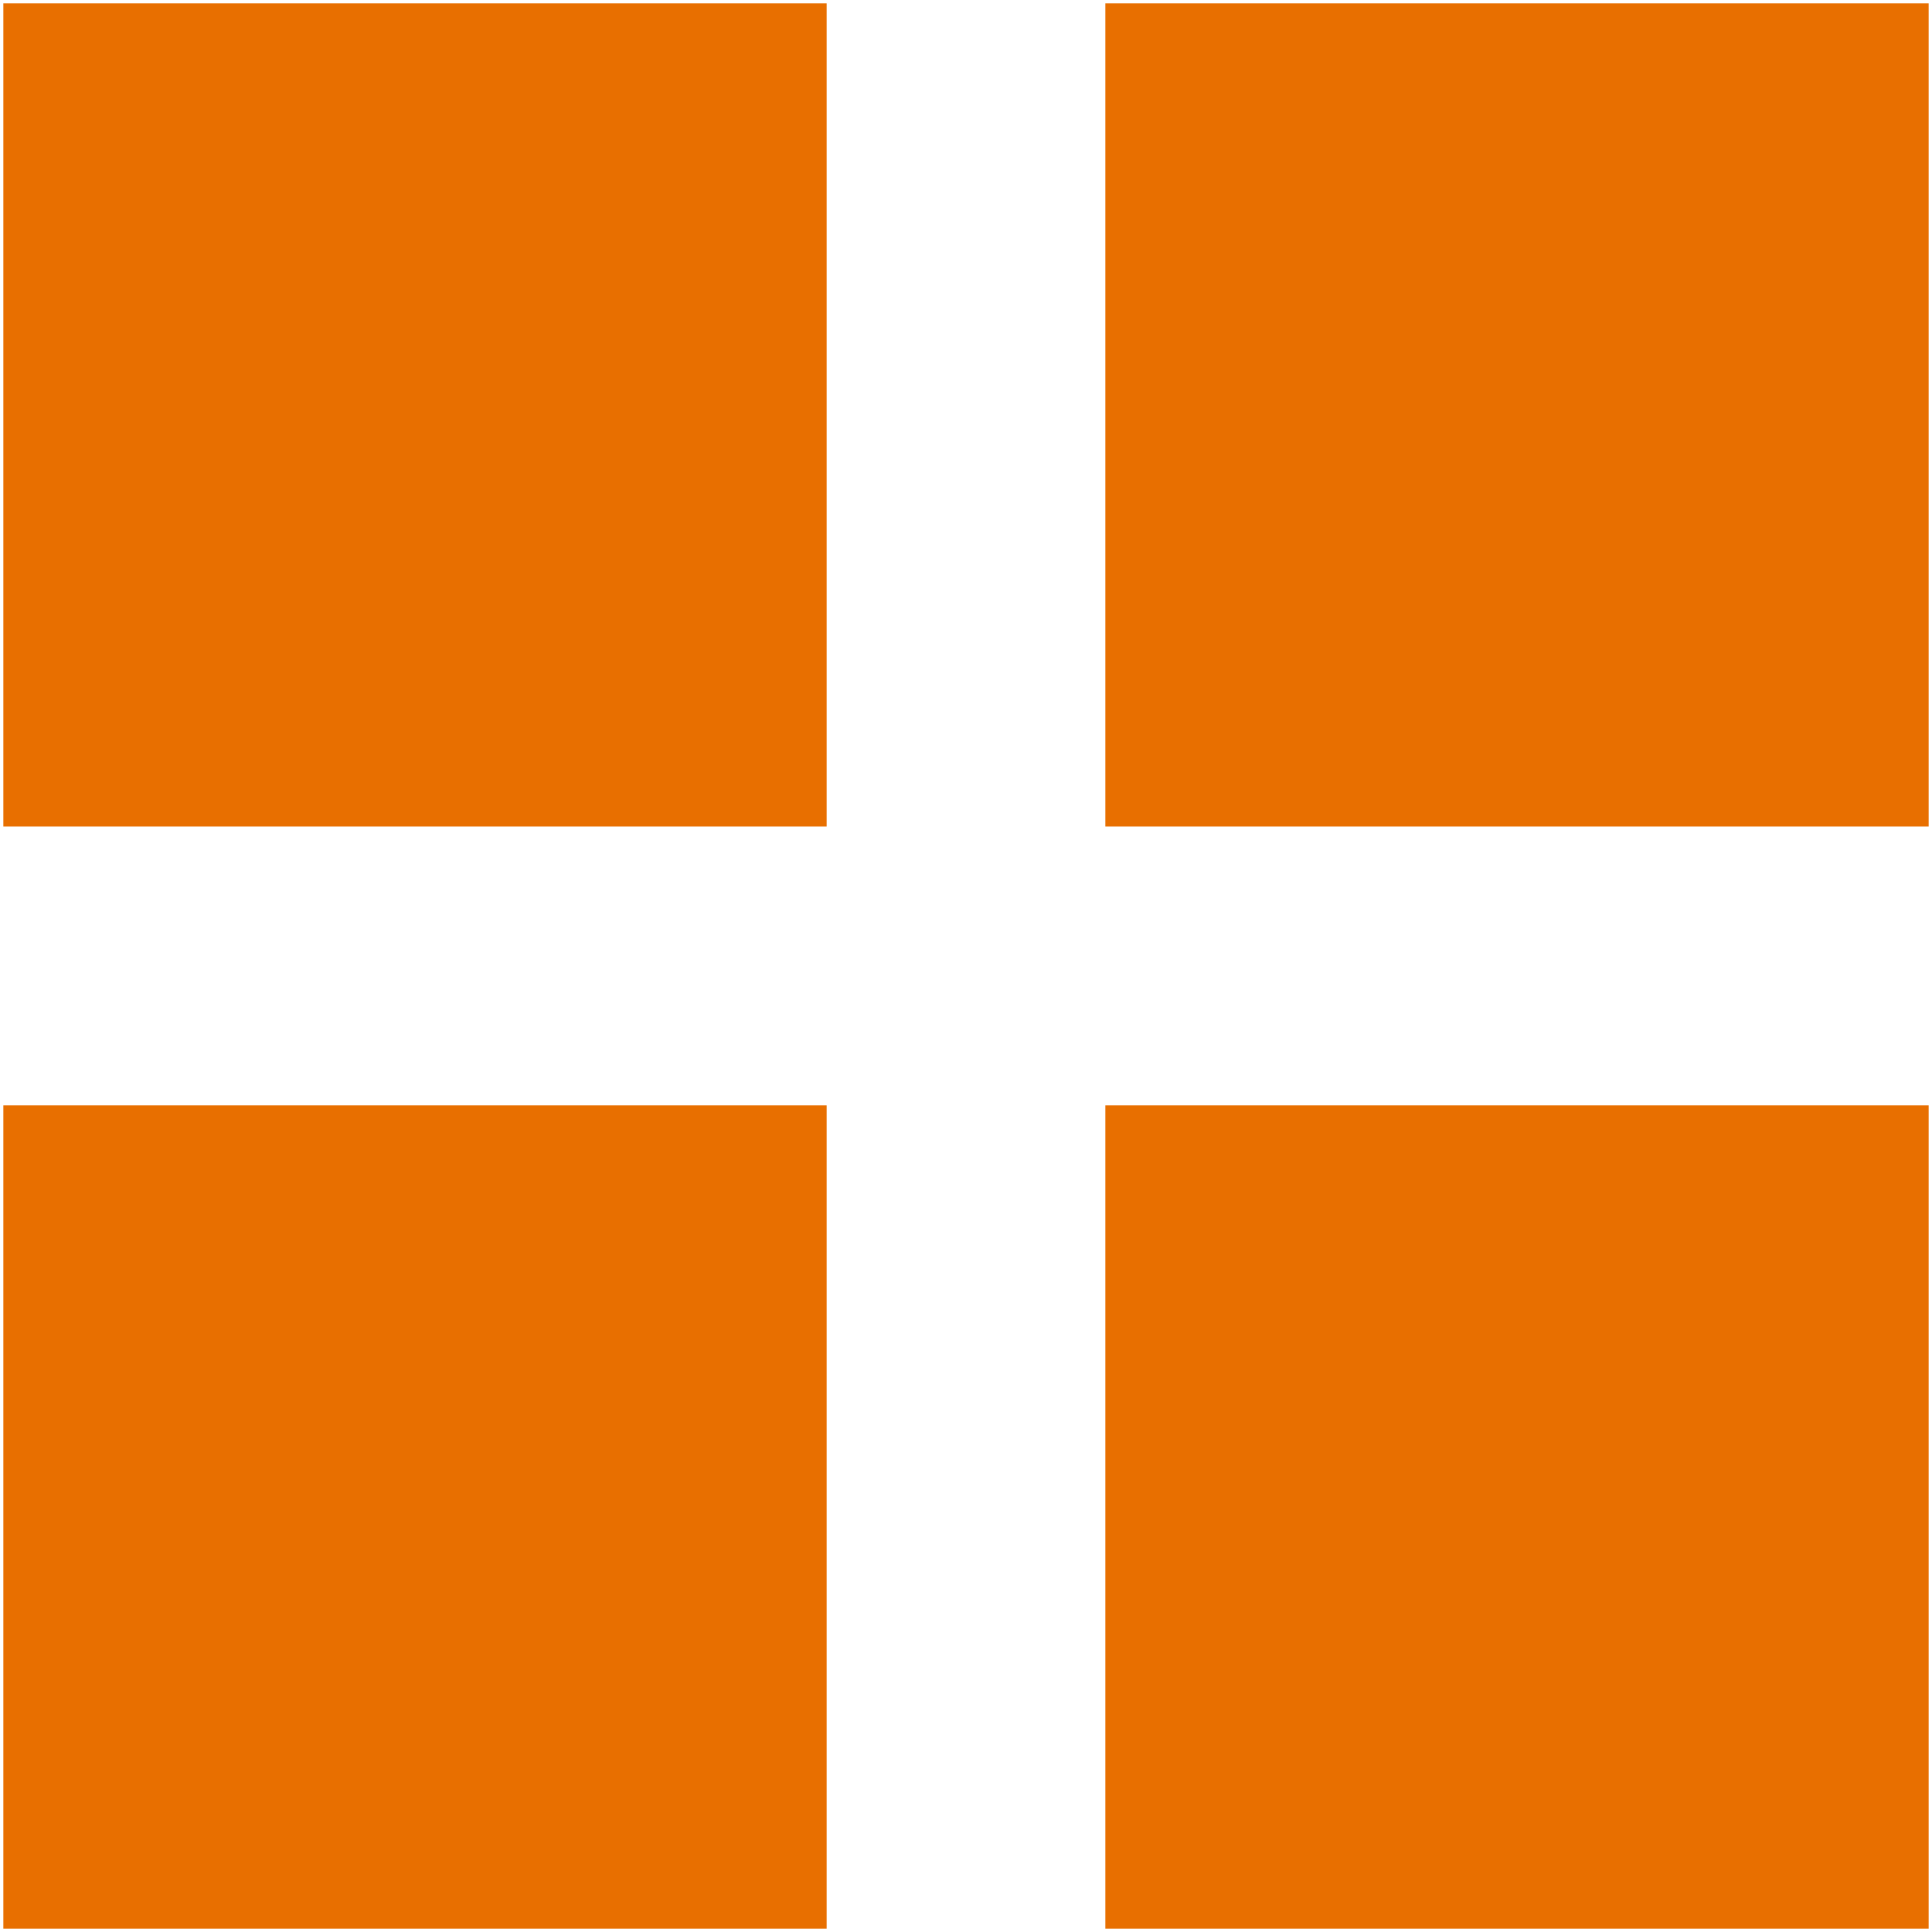 <?xml version="1.0" standalone="no"?><!DOCTYPE svg PUBLIC "-//W3C//DTD SVG 1.1//EN" "http://www.w3.org/Graphics/SVG/1.1/DTD/svg11.dtd"><svg t="1710208210081" class="icon" viewBox="0 0 1024 1024" version="1.1" xmlns="http://www.w3.org/2000/svg" p-id="6433" xmlns:xlink="http://www.w3.org/1999/xlink" width="128" height="128"><path d="M1.769 1.769h436.369v436.296H1.769V1.769z m584.092 0h436.369v436.296H585.861V1.769zM1.769 585.861h436.369v436.369H1.769V585.861z m584.092 0h436.369v436.369H585.861V585.861z" p-id="6434" fill="#e86f00"></path></svg>
